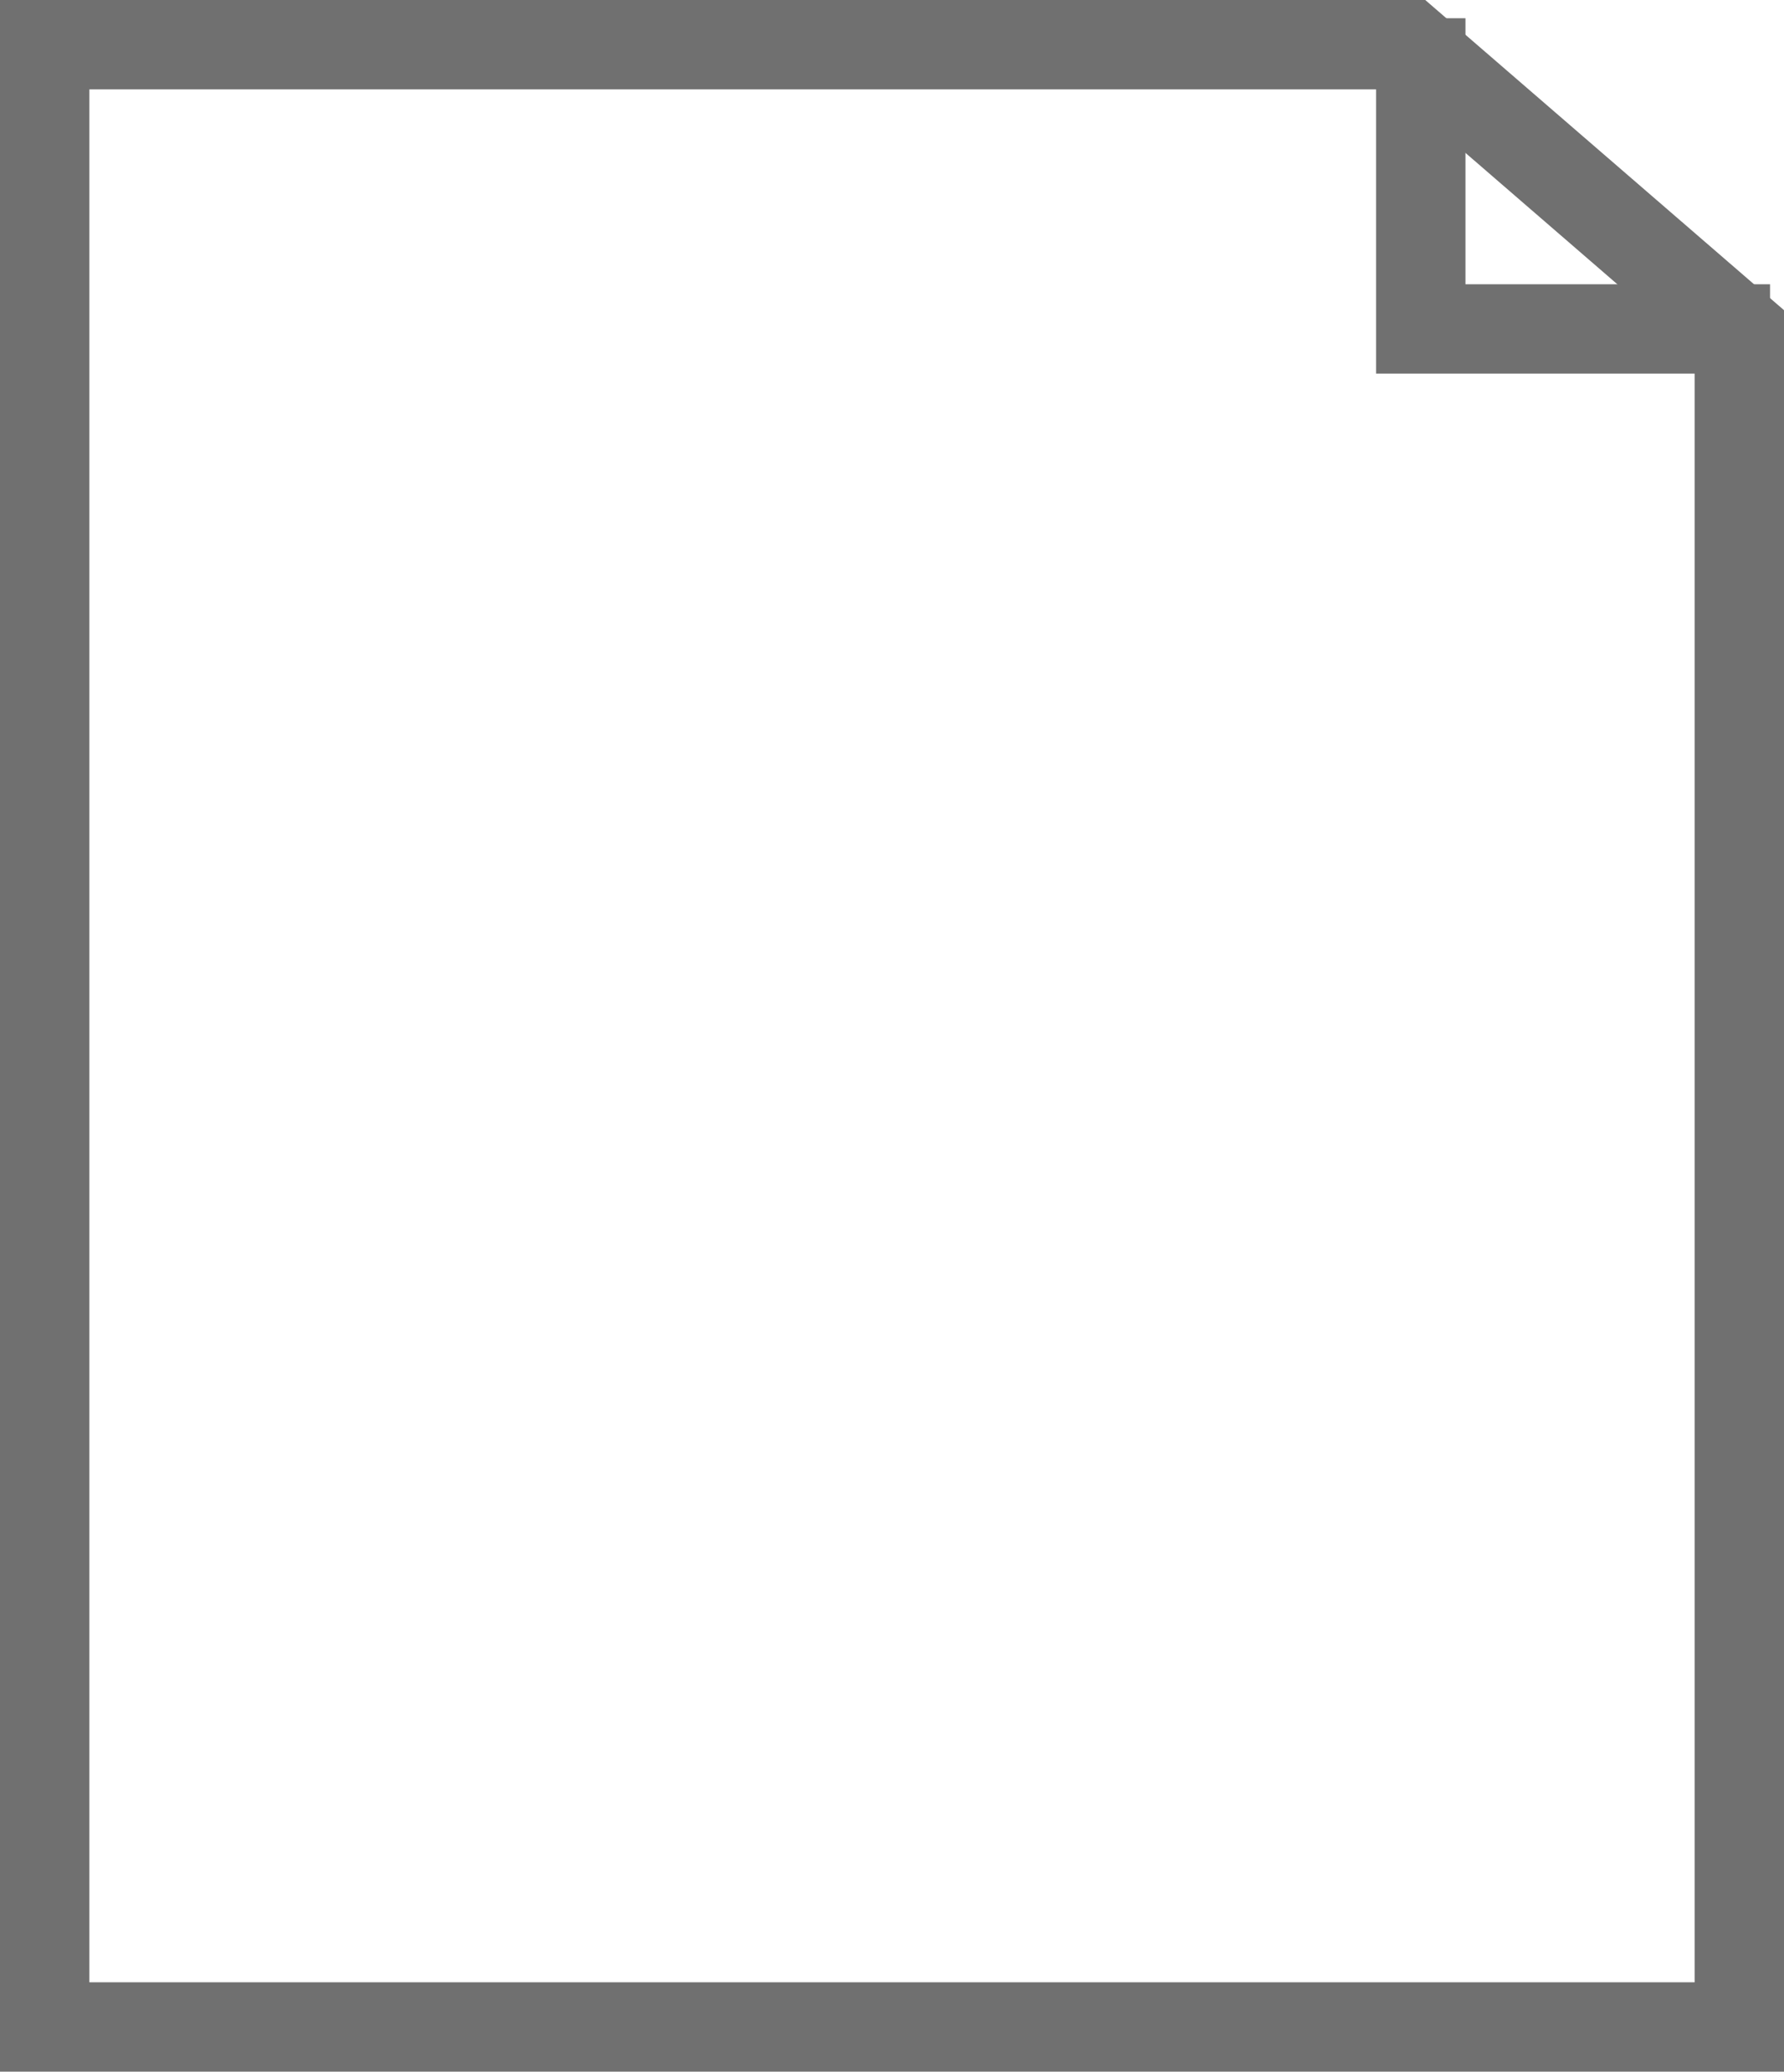 <svg xmlns="http://www.w3.org/2000/svg" viewBox="7364.179 -5724.266 19.961 23.183">
  <defs>
    <style>
      .cls-1, .cls-2 {
        fill: none;
      }

      .cls-2 {
        stroke: #707070;
      }

      .cls-3, .cls-4 {
        stroke: none;
      }

      .cls-4 {
        fill: #707070;
      }
    </style>
  </defs>
  <g id="Articals" transform="translate(7364.179 -5724.266)">
    <g id="Path_1526" data-name="Path 1526" class="cls-1" transform="translate(0 0)">
      <path class="cls-3" d="M0,0H15.947l4.014,3.471V23.183H0Z"/>
      <path class="cls-4" d="M 18.961 22.183 L 18.961 3.929 L 15.575 1 L 1 1 L 1 22.183 L 18.961 22.183 M 19.961 23.183 L 2.212524350397871e-07 23.183 L 2.212524350397871e-07 4.750366315420251e-06 L 15.947 4.750366315420251e-06 L 19.961 3.471 L 19.961 23.183 Z"/>
    </g>
    <path id="Path_1525" data-name="Path 1525" class="cls-2" d="M5107.594-5707v3.477h3.908" transform="translate(-5091.697 5707.204)"/>
  </g>
</svg>
